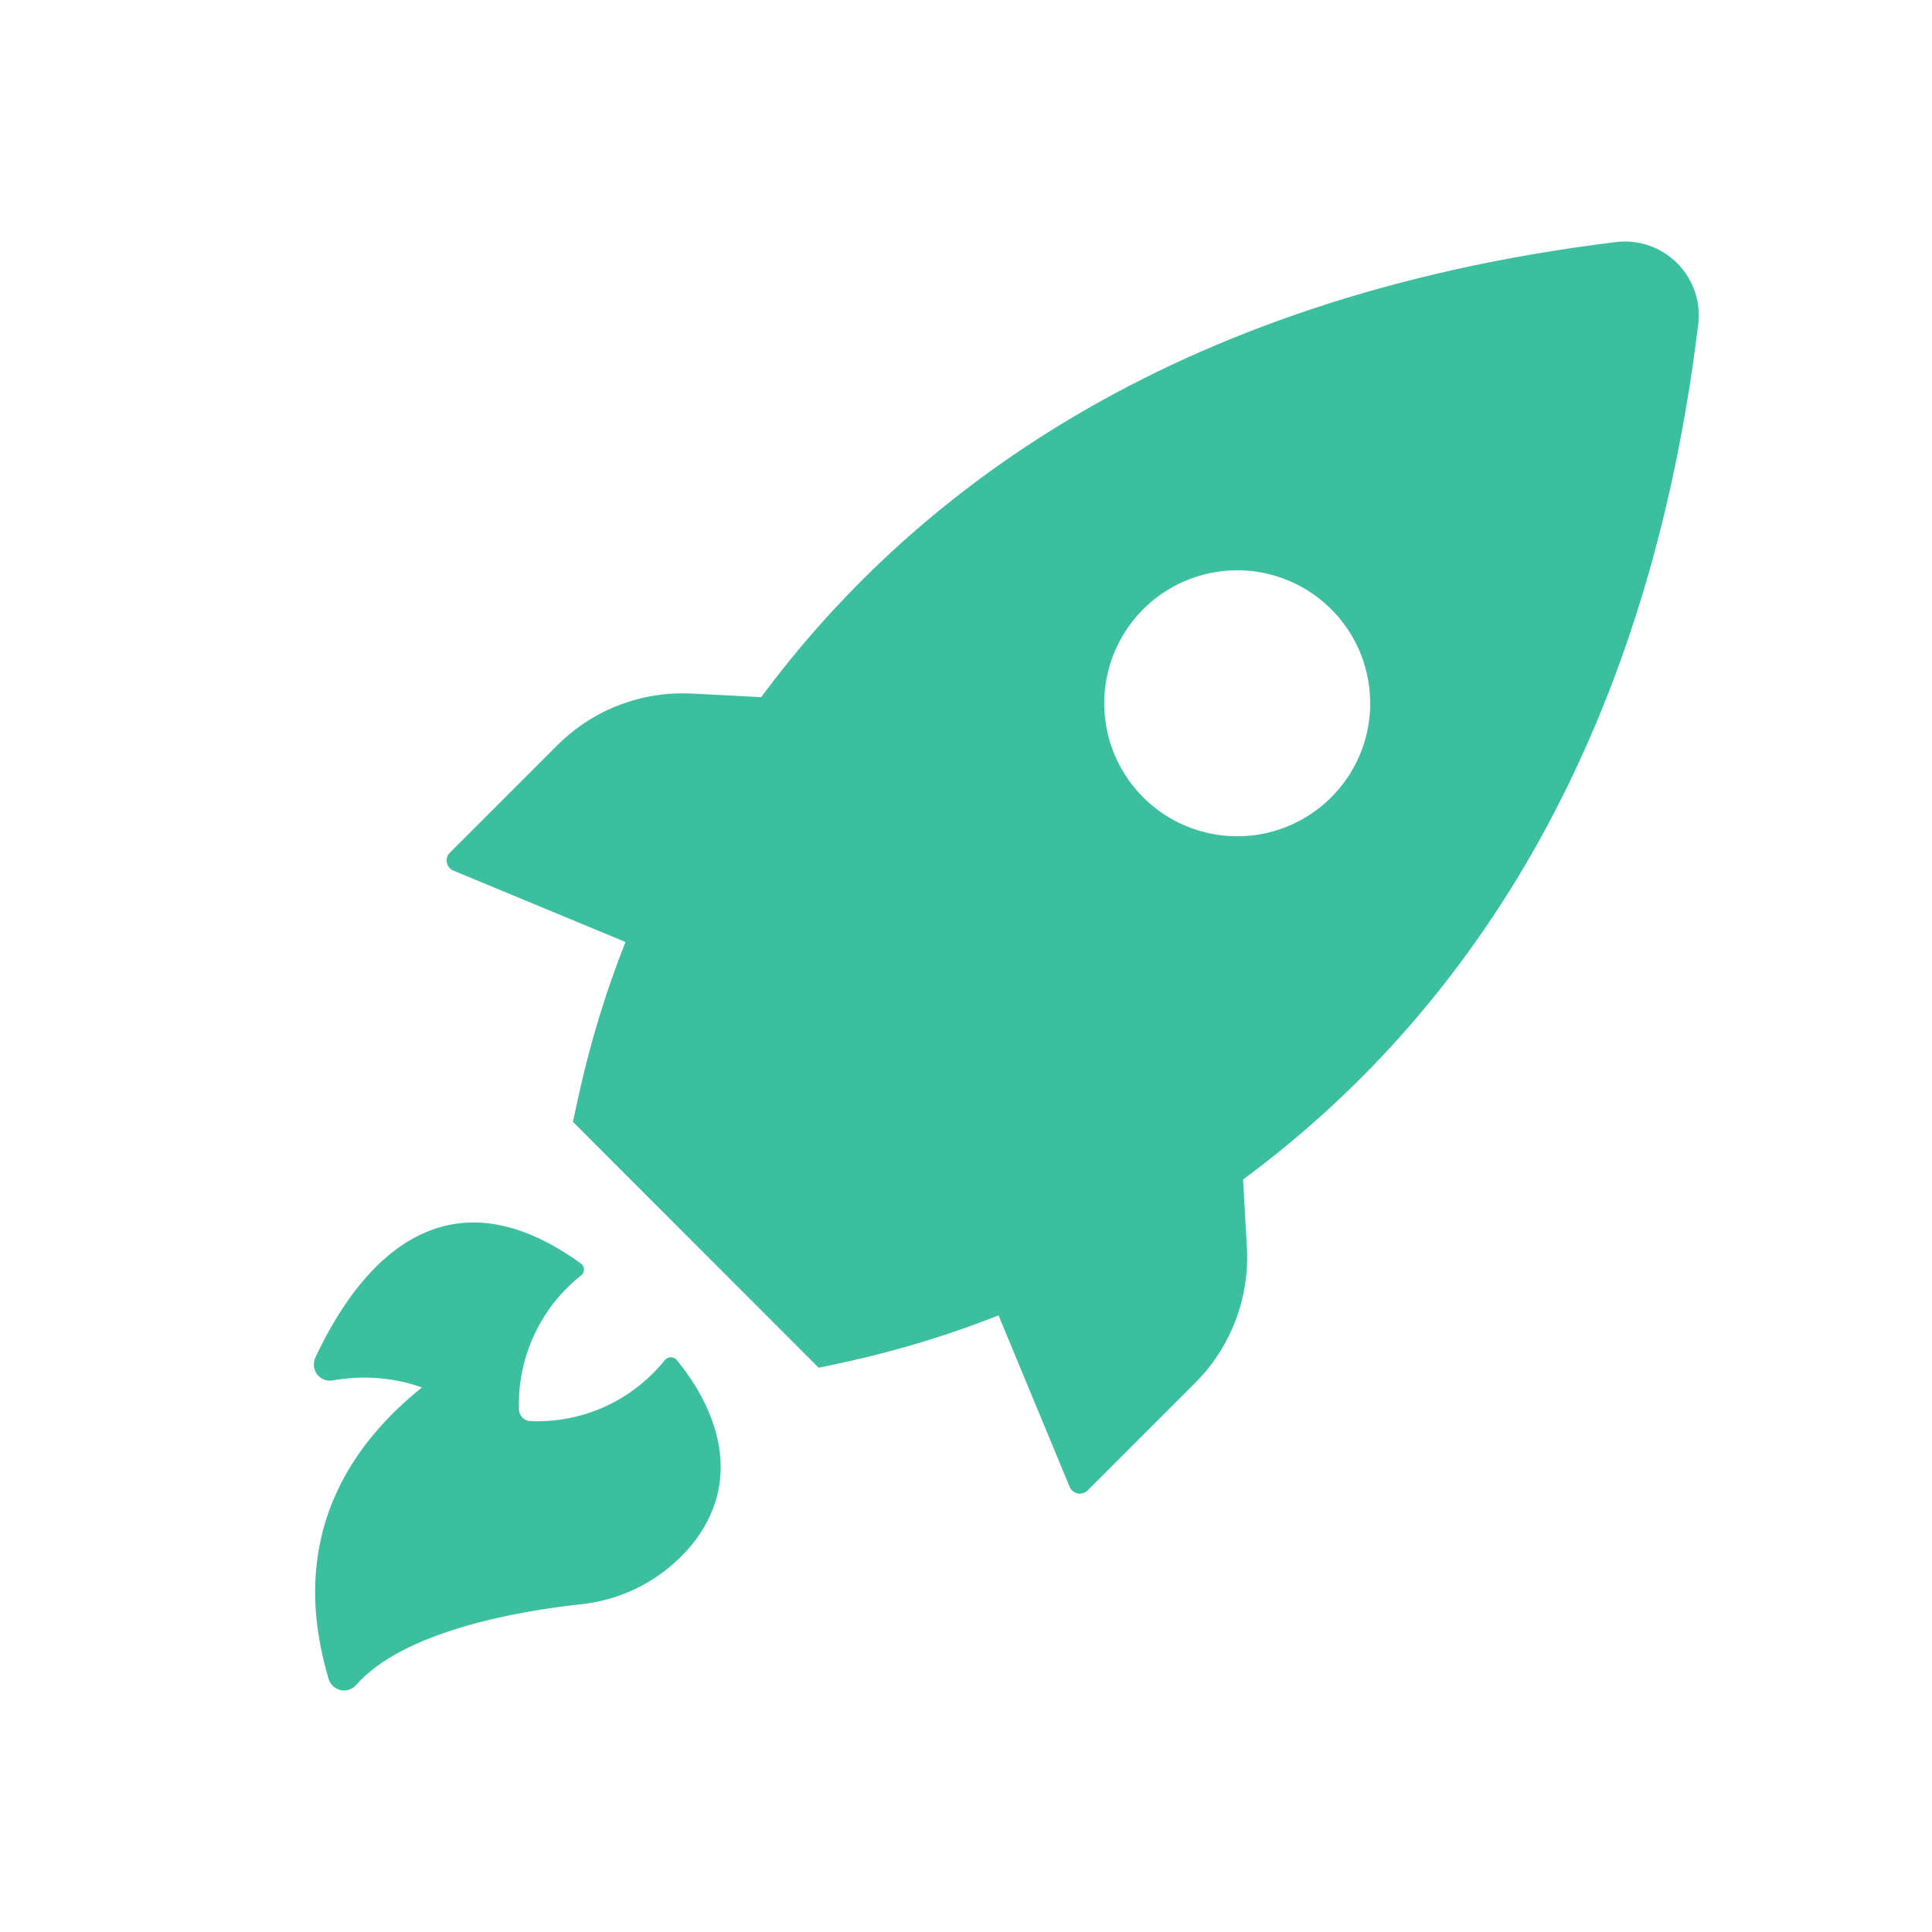 <svg width="24" height="24" viewBox="0 0 24 24" fill="none" xmlns="http://www.w3.org/2000/svg">
<path d="M5.641 10.819L7.77 11.702C7.53 12.308 7.339 12.933 7.197 13.569L7.117 13.936L10.17 16.991L10.537 16.912C11.173 16.771 11.798 16.58 12.404 16.34L13.287 18.469C13.296 18.49 13.309 18.509 13.327 18.523C13.345 18.538 13.366 18.547 13.388 18.552C13.41 18.556 13.433 18.555 13.455 18.548C13.477 18.541 13.497 18.529 13.513 18.513L14.847 17.178C15.065 16.961 15.235 16.7 15.345 16.412C15.456 16.125 15.505 15.817 15.49 15.51L15.442 14.652C17.913 12.828 20.413 9.628 21.094 4.043C21.114 3.903 21.101 3.761 21.056 3.627C21.011 3.493 20.936 3.371 20.836 3.271C20.736 3.17 20.615 3.095 20.481 3.049C20.347 3.003 20.205 2.989 20.065 3.008C14.482 3.695 11.28 6.197 9.456 8.66L8.6 8.616C8.293 8.6 7.986 8.647 7.699 8.756C7.411 8.865 7.15 9.034 6.931 9.25L5.597 10.584C5.578 10.6 5.564 10.62 5.556 10.643C5.548 10.666 5.546 10.691 5.551 10.714C5.555 10.738 5.566 10.761 5.582 10.779C5.597 10.797 5.618 10.811 5.641 10.819ZM14.203 7.566C14.434 7.336 14.729 7.179 15.049 7.116C15.369 7.052 15.701 7.085 16.003 7.211C16.304 7.336 16.562 7.548 16.743 7.819C16.925 8.091 17.021 8.41 17.021 8.737C17.021 9.063 16.925 9.382 16.743 9.654C16.562 9.925 16.304 10.137 16.003 10.262C15.701 10.388 15.369 10.421 15.049 10.357C14.729 10.294 14.434 10.137 14.203 9.907C14.049 9.753 13.927 9.571 13.843 9.37C13.76 9.169 13.717 8.954 13.717 8.737C13.717 8.519 13.76 8.304 13.843 8.103C13.927 7.902 14.049 7.72 14.203 7.566ZM5.242 17.235C4.889 17.111 4.51 17.081 4.141 17.147C4.108 17.154 4.074 17.153 4.042 17.143C4.01 17.134 3.981 17.116 3.957 17.092C3.928 17.063 3.909 17.026 3.902 16.986C3.894 16.945 3.9 16.904 3.917 16.866C4.308 16.026 5.345 14.335 7.223 15.701C7.233 15.709 7.241 15.72 7.246 15.732C7.252 15.744 7.254 15.757 7.254 15.77C7.254 15.784 7.252 15.797 7.246 15.809C7.241 15.821 7.233 15.831 7.223 15.84C6.972 16.038 6.77 16.293 6.636 16.583C6.501 16.873 6.436 17.191 6.447 17.511C6.448 17.548 6.464 17.584 6.49 17.61C6.517 17.637 6.552 17.652 6.59 17.654C6.908 17.667 7.225 17.605 7.516 17.473C7.806 17.341 8.061 17.142 8.26 16.894C8.269 16.883 8.28 16.875 8.293 16.869C8.305 16.863 8.319 16.86 8.333 16.86C8.347 16.86 8.361 16.863 8.373 16.869C8.386 16.875 8.397 16.883 8.405 16.894C8.666 17.204 9.384 18.218 8.589 19.196C8.242 19.613 7.745 19.877 7.205 19.93C6.434 20.013 5.009 20.264 4.427 20.929C4.404 20.957 4.373 20.977 4.339 20.989C4.305 21.001 4.268 21.003 4.233 20.996C4.197 20.988 4.165 20.971 4.138 20.946C4.112 20.922 4.092 20.89 4.082 20.855C3.877 20.154 3.557 18.587 5.242 17.235Z" fill="#3CBF9E"/>
</svg>
